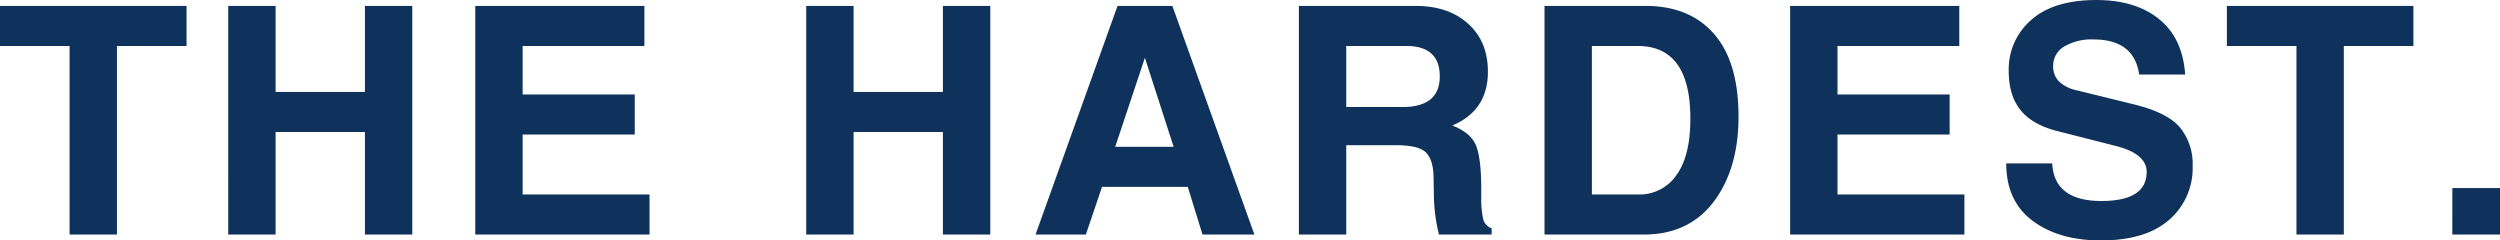 <svg xmlns="http://www.w3.org/2000/svg" width="628.727" height="60.469" viewBox="0 0 628.727 60.469"><path d="M1.25-57.5H48.164v10.078h-17.5V0H18.75V-47.422H1.25Zm57.4,0H70.563v21.641H93.023V-57.5h11.914V0H93.023V-25.781H70.563V0H58.648ZM120.773,0V-57.5h42.539v10.078H132.688v12.188h28.2v10.078h-28.2v15.078H164.6V0Zm83.234-57.5h11.914v21.641h22.461V-57.5H250.3V0H238.383V-25.781H215.922V0H204.008ZM261.68,0,282.3-57.5h13.789L316.719,0H303.672l-3.711-11.992H278.4L274.336,0Zm20.039-22.07h14.688L289.18-44.453ZM376.383,0H363.141a42.8,42.8,0,0,1-1.289-10.2l-.078-4.3q-.078-4.3-1.914-6.133T352.4-22.461H339.82V0H327.906V-57.5h29.336q8.281,0,13.242,4.492,4.961,4.453,4.961,12.07,0,9.727-8.945,13.516,4.844,1.914,6.055,5.273t1.211,10.508v2.3A25.369,25.369,0,0,0,374.2-4.1a3.362,3.362,0,0,0,2.188,2.539ZM363.336-39.766q0-7.656-8.437-7.656H339.82V-32.07h14.141Q363.336-32.07,363.336-39.766ZM389.68,0V-57.5h25.352q11.133,0,17.266,7.031,6.172,7.031,6.172,20.82,0,13.125-6.25,21.406Q425.969,0,414.641,0Zm11.914-10.078h11.719a11.159,11.159,0,0,0,9.492-4.8q3.555-4.8,3.555-14.3,0-18.242-13.242-18.242H401.594ZM451.453,0V-57.5h42.539v10.078H463.367v12.188h28.2v10.078h-28.2v15.078h31.914V0ZM505.8-17.891h11.563q.508,9.453,12.344,9.453,11.406,0,11.406-7.3,0-4.648-8.008-6.6l-14.1-3.594q-6.484-1.562-9.531-5.273t-3.047-9.883a16.405,16.405,0,0,1,5.664-12.891q5.664-5,16.367-5,9.844,0,15.781,4.8T550.8-40.234H539.242q-1.289-8.828-11.484-8.828a13.494,13.494,0,0,0-7.422,1.8,5.6,5.6,0,0,0-2.734,4.922,5.374,5.374,0,0,0,1.406,3.789,9.327,9.327,0,0,0,4.609,2.3L537.6-32.812q8.633,2.07,11.836,5.82a14.459,14.459,0,0,1,3.242,9.8,17.113,17.113,0,0,1-5.937,13.516q-5.9,5.156-17.148,5.156-10.508,0-17.148-4.922Q505.8-8.4,505.8-17.891ZM561.289-57.5H608.2v10.078H590.7V0H578.789V-47.422h-17.5Zm56.7,45.82h11.992V0H617.984Z" transform="translate(-1.25 58.984)" fill="#0f325c"/></svg>